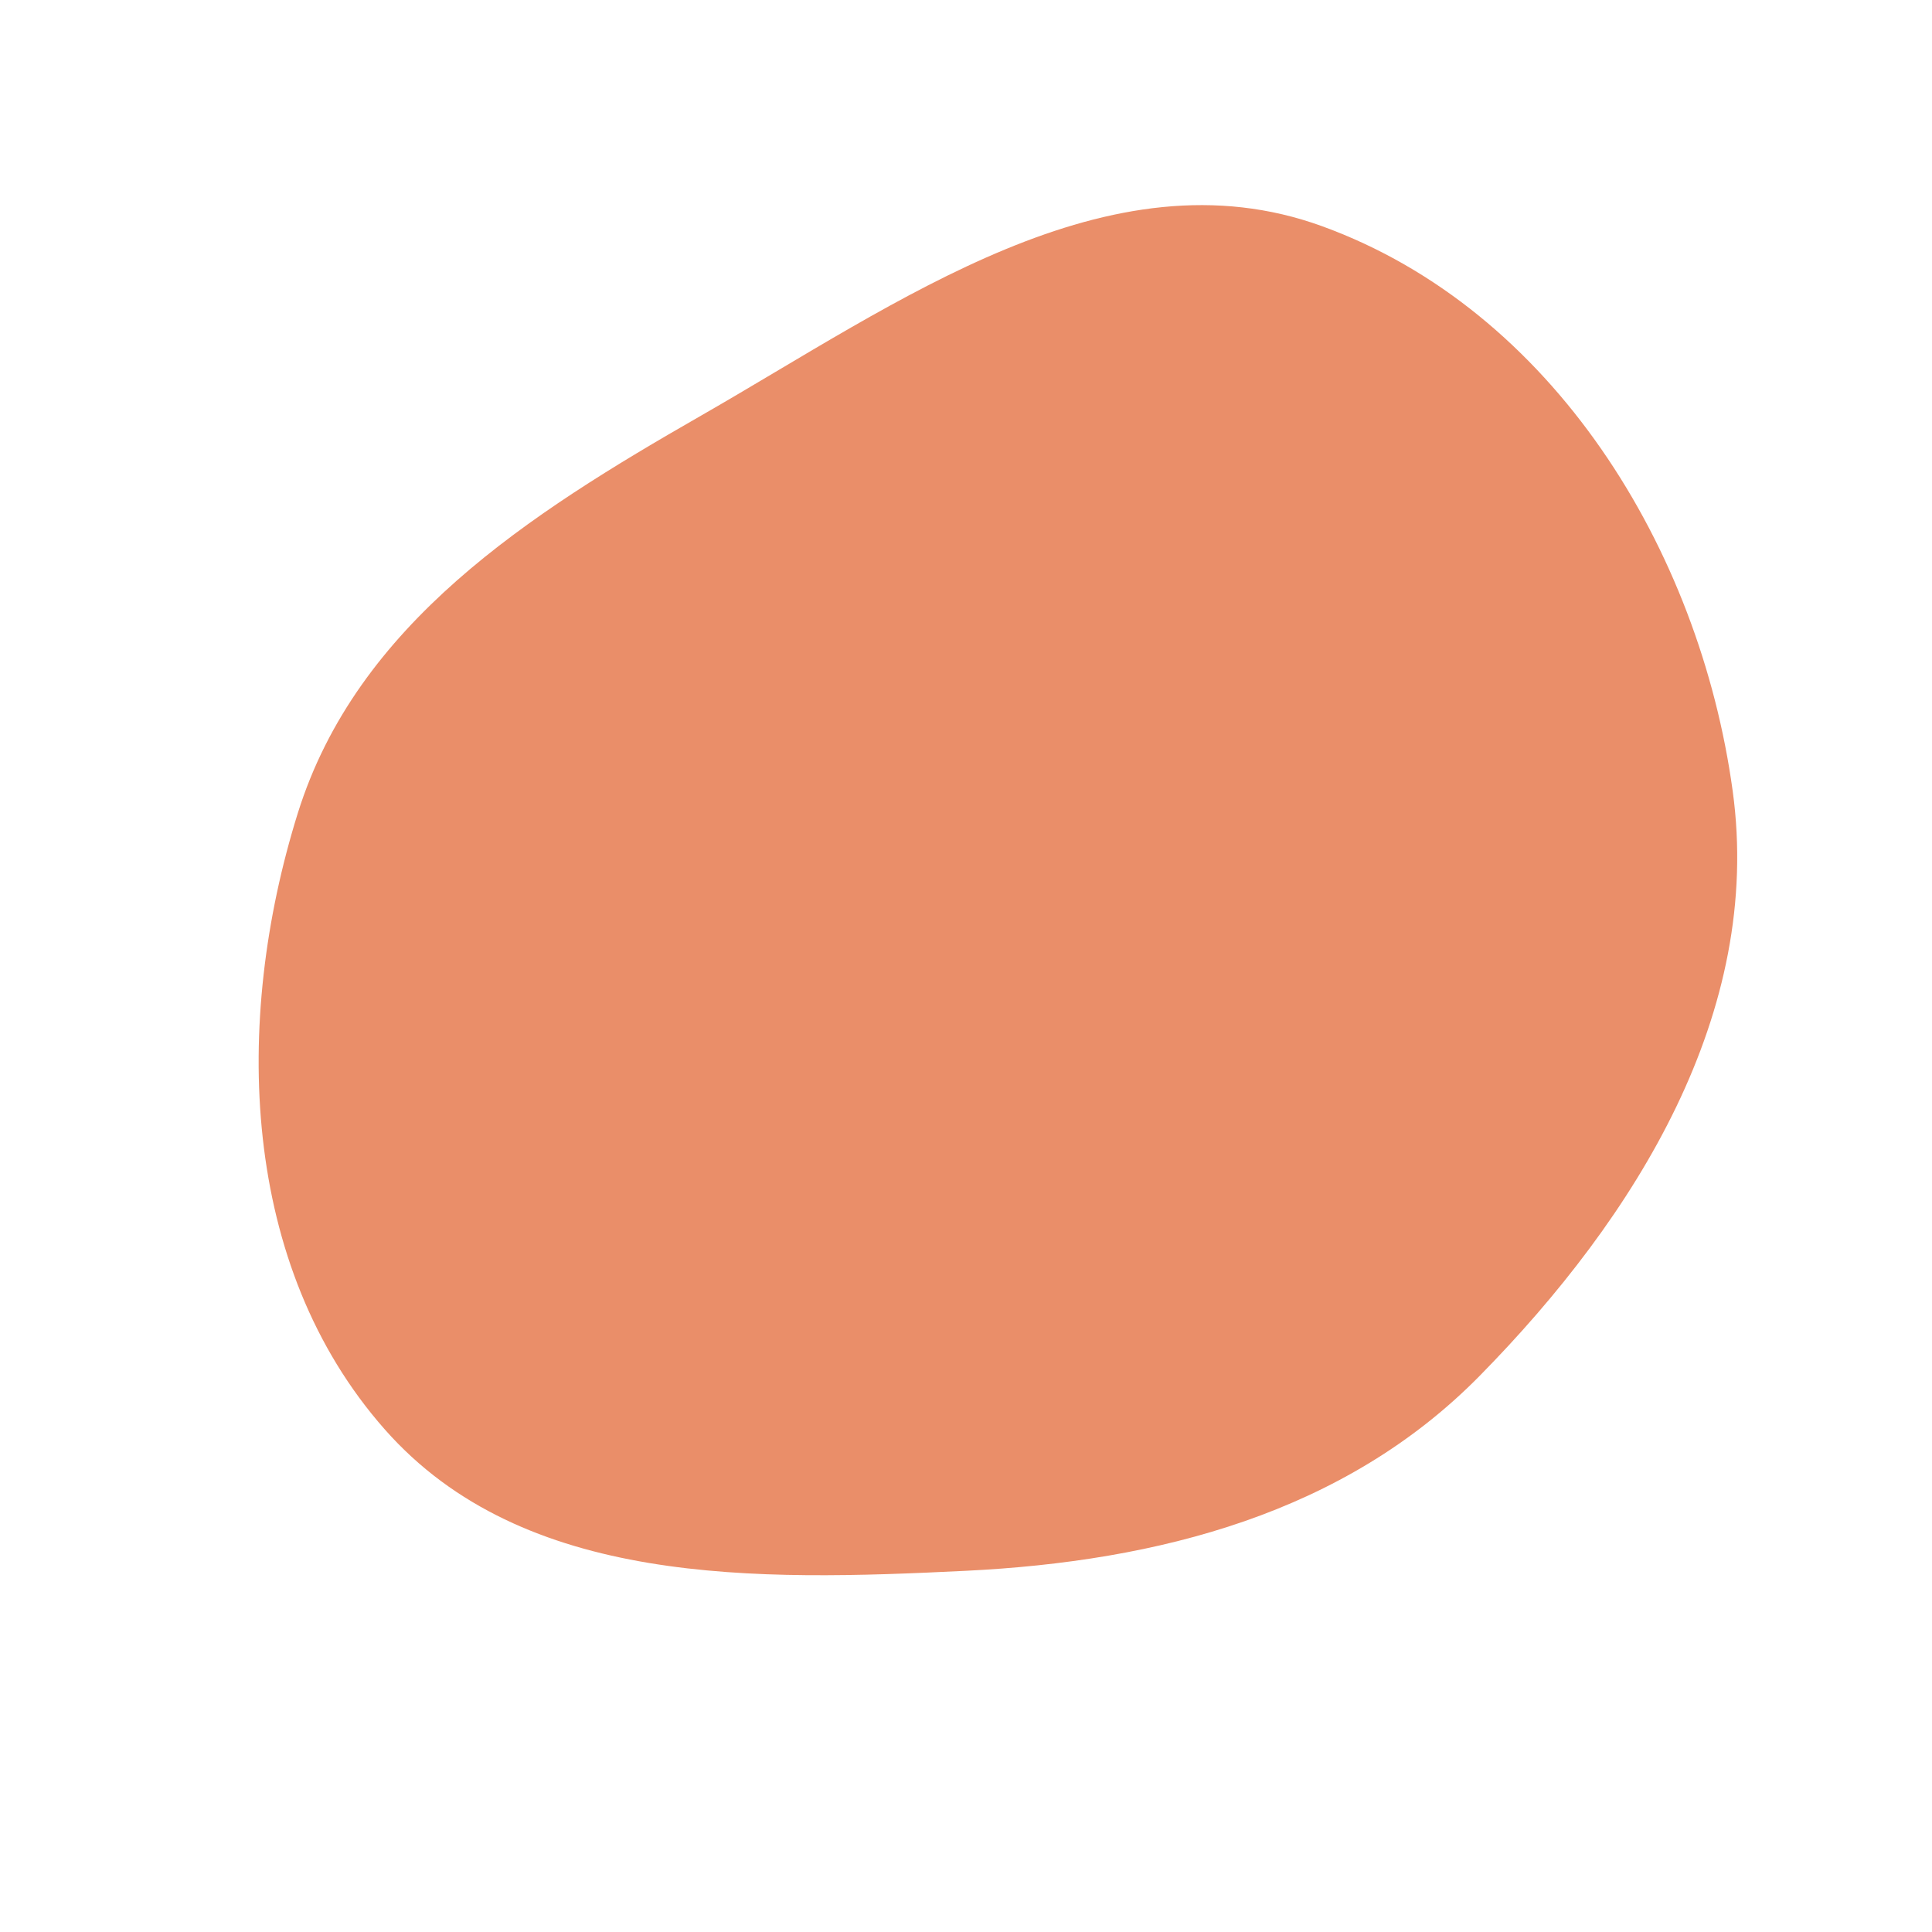 <svg width="256" height="256" viewBox="0 0 256 256" xmlns="http://www.w3.org/2000/svg">
    <path stroke="none" stroke-width="0" fill="#ea8e69" d="M128,208.138C153.507,206.886,178.175,200.502,196.079,182.291C216.835,161.181,233.611,134.143,229.591,104.813C225.186,72.671,205.691,41.072,175.204,29.981C146.841,19.662,119.069,40.071,92.883,55.079C70.046,68.168,47.283,82.659,39.447,107.788C30.84,135.388,31.863,167.735,50.992,189.412C69.382,210.252,100.24,209.501,128,208.138"/>
</svg>